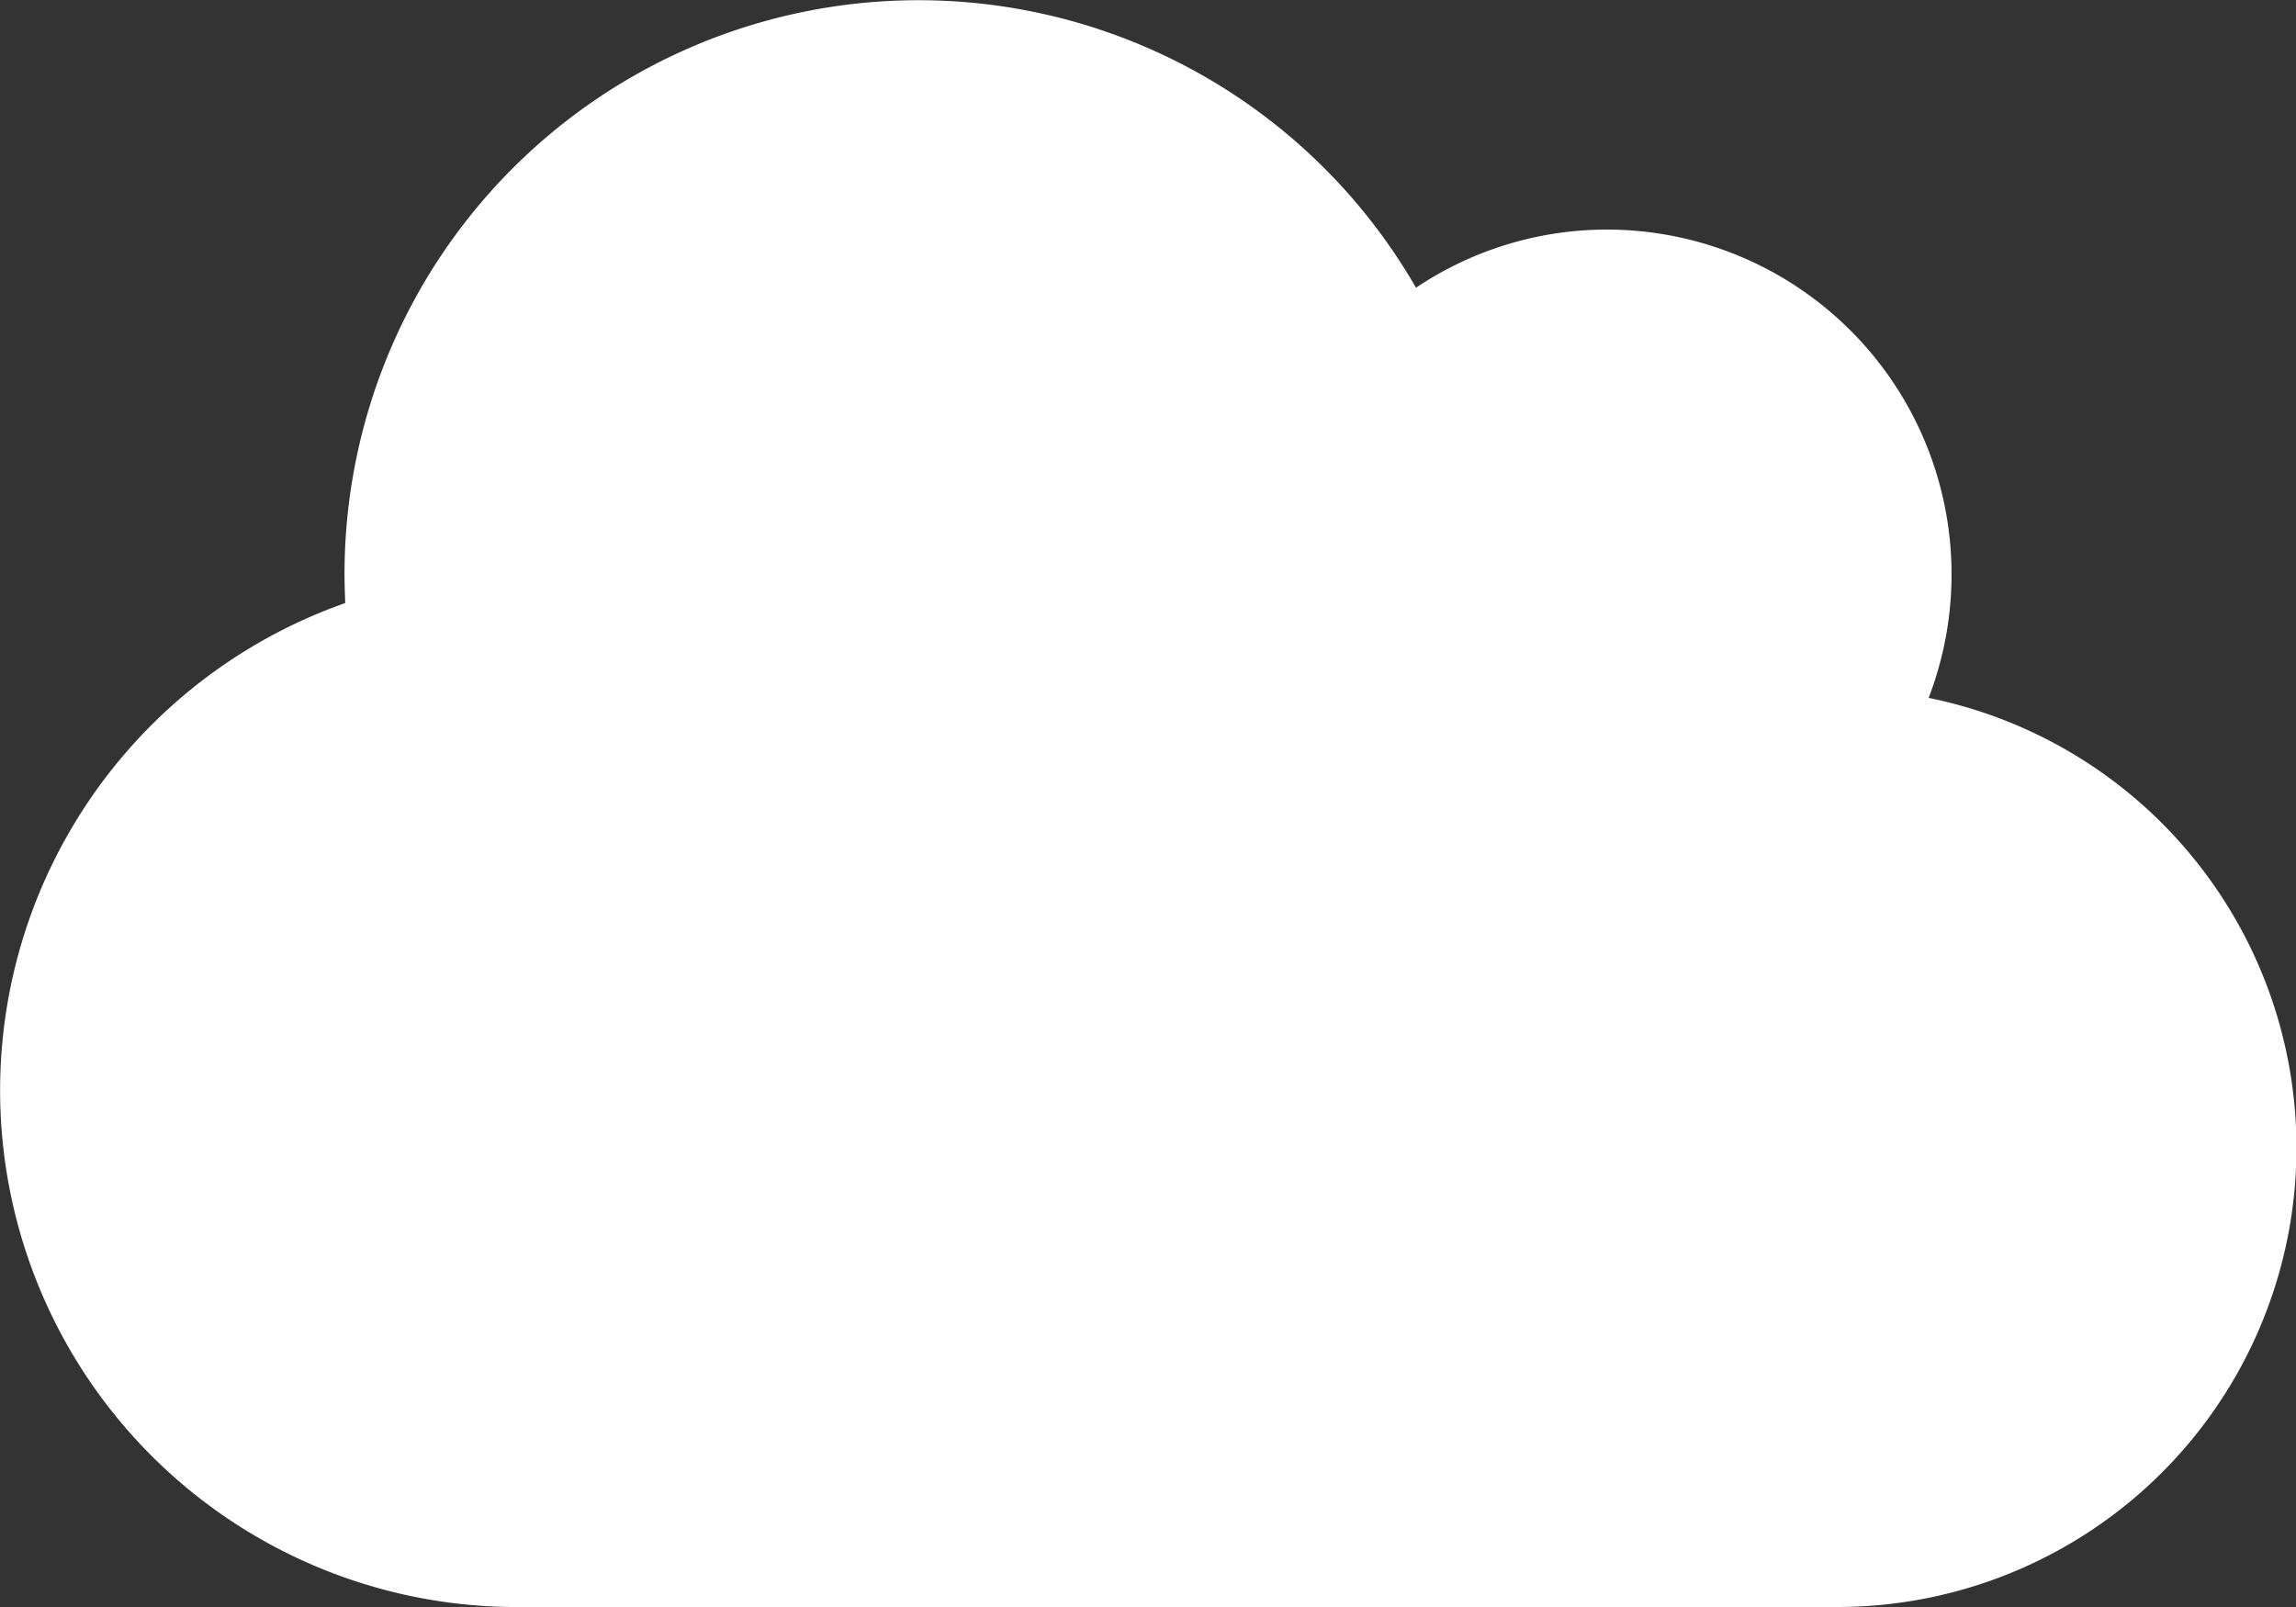 <svg xmlns="http://www.w3.org/2000/svg" width="75" height="52.5" viewBox="0 0 75 52.5">
  <rect x="0" y="0" width="75" height="52.5" fill="#333333" stroke="none"/>
  <path id="cloud" d="M60,52.5a15,15,0,0,0,3-29.7A11.263,11.263,0,0,0,52.5,7.5a11.192,11.192,0,0,0-6.246,1.9,18.751,18.751,0,0,0-35,9.352c0,.316.012.633.023.949a16.879,16.879,0,0,0,5.6,32.8Z" fill="#fff"/>
</svg>
